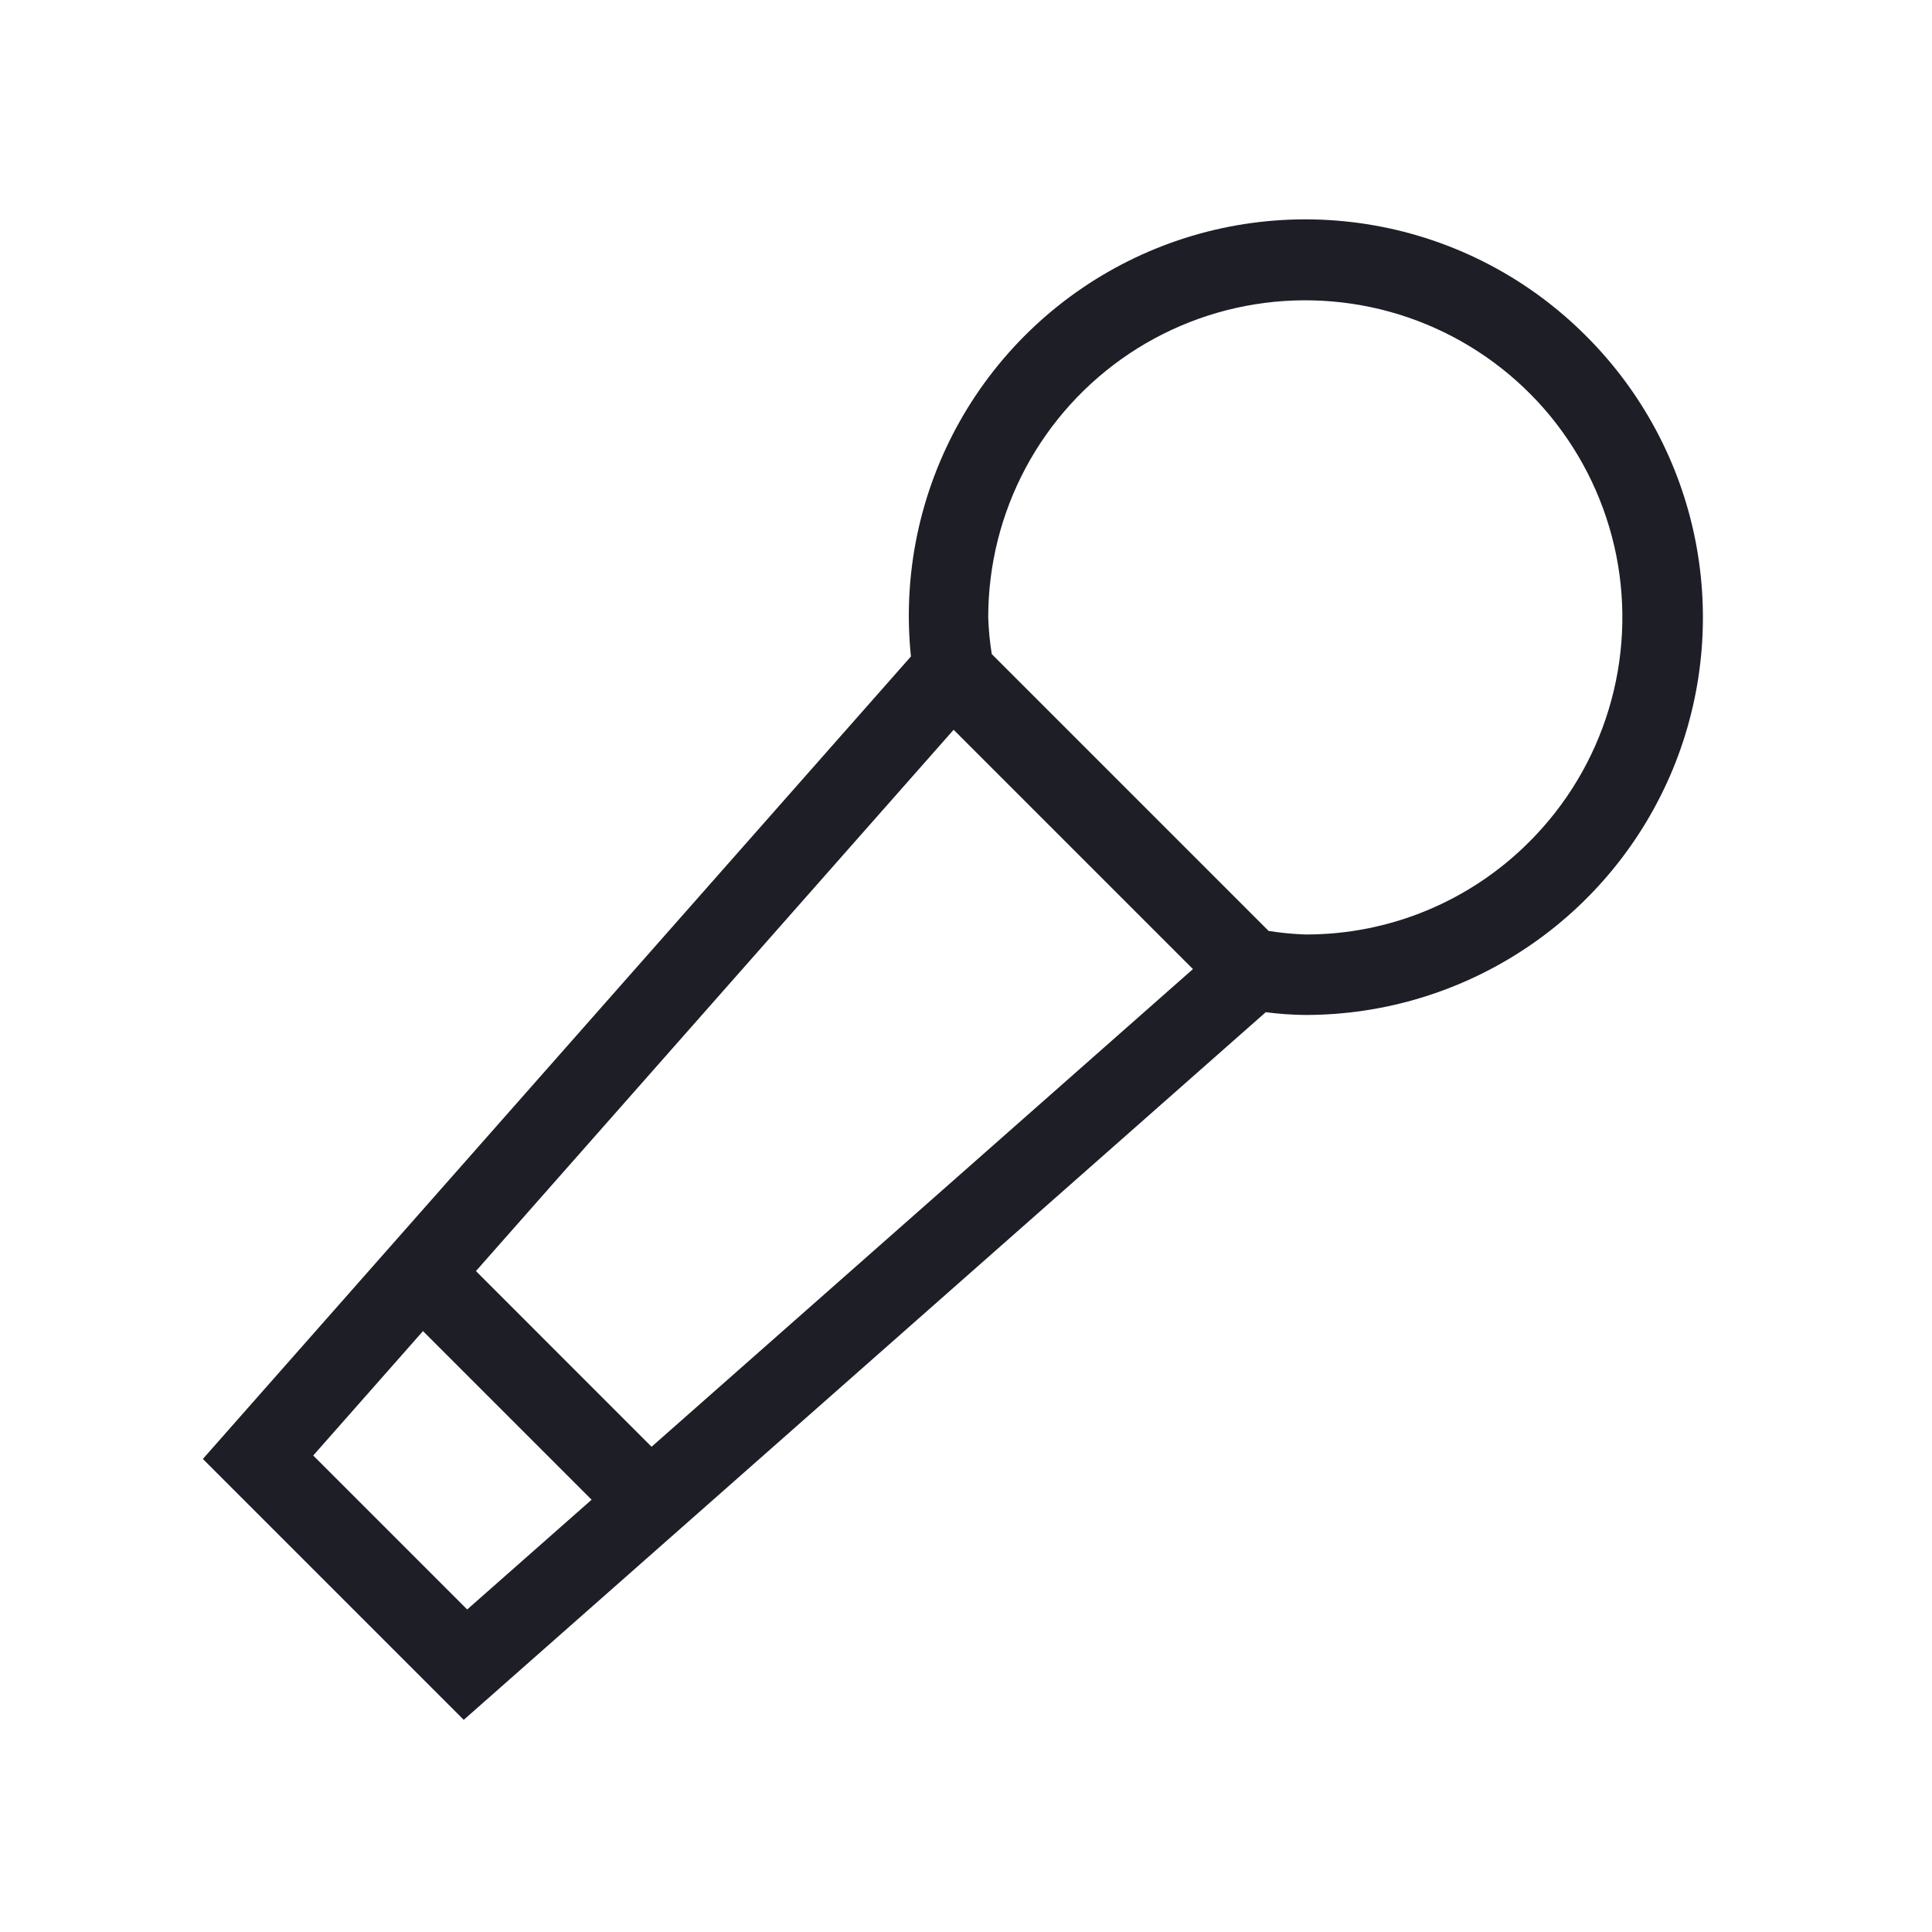 <?xml version="1.0" encoding="UTF-8"?> <svg xmlns="http://www.w3.org/2000/svg" width="32" height="32" viewBox="0 0 32 32" fill="none"><path d="M26.276 5.57C25.319 4.607 24.087 3.964 22.749 3.731C21.411 3.498 20.034 3.684 18.807 4.266C17.58 4.848 16.564 5.795 15.897 6.979C15.231 8.162 14.948 9.523 15.088 10.873L3.36 24.165L7.681 28.486L20.965 16.765C21.183 16.794 21.402 16.809 21.621 16.811C22.923 16.811 24.196 16.425 25.279 15.701C26.362 14.978 27.206 13.949 27.705 12.746C28.203 11.543 28.333 10.219 28.079 8.941C27.825 7.664 27.197 6.491 26.276 5.57ZM5.188 24.108L7.006 22.047L9.799 24.84L7.738 26.658L5.188 24.108ZM10.792 23.963L7.883 21.053L15.795 12.087L19.759 16.051L10.792 23.963ZM25.333 13.94C24.847 14.429 24.268 14.816 23.631 15.081C22.993 15.345 22.31 15.48 21.62 15.478C21.416 15.471 21.213 15.451 21.012 15.419L16.427 10.834C16.394 10.633 16.375 10.43 16.368 10.226C16.368 9.362 16.581 8.512 16.988 7.75C17.395 6.989 17.984 6.339 18.702 5.859C19.42 5.379 20.245 5.084 21.105 4.999C21.964 4.915 22.832 5.043 23.63 5.374C24.427 5.704 25.132 6.227 25.68 6.894C26.227 7.562 26.602 8.354 26.771 9.201C26.939 10.048 26.896 10.924 26.645 11.751C26.395 12.577 25.944 13.329 25.333 13.94Z" fill="#1D1E26"></path></svg> 